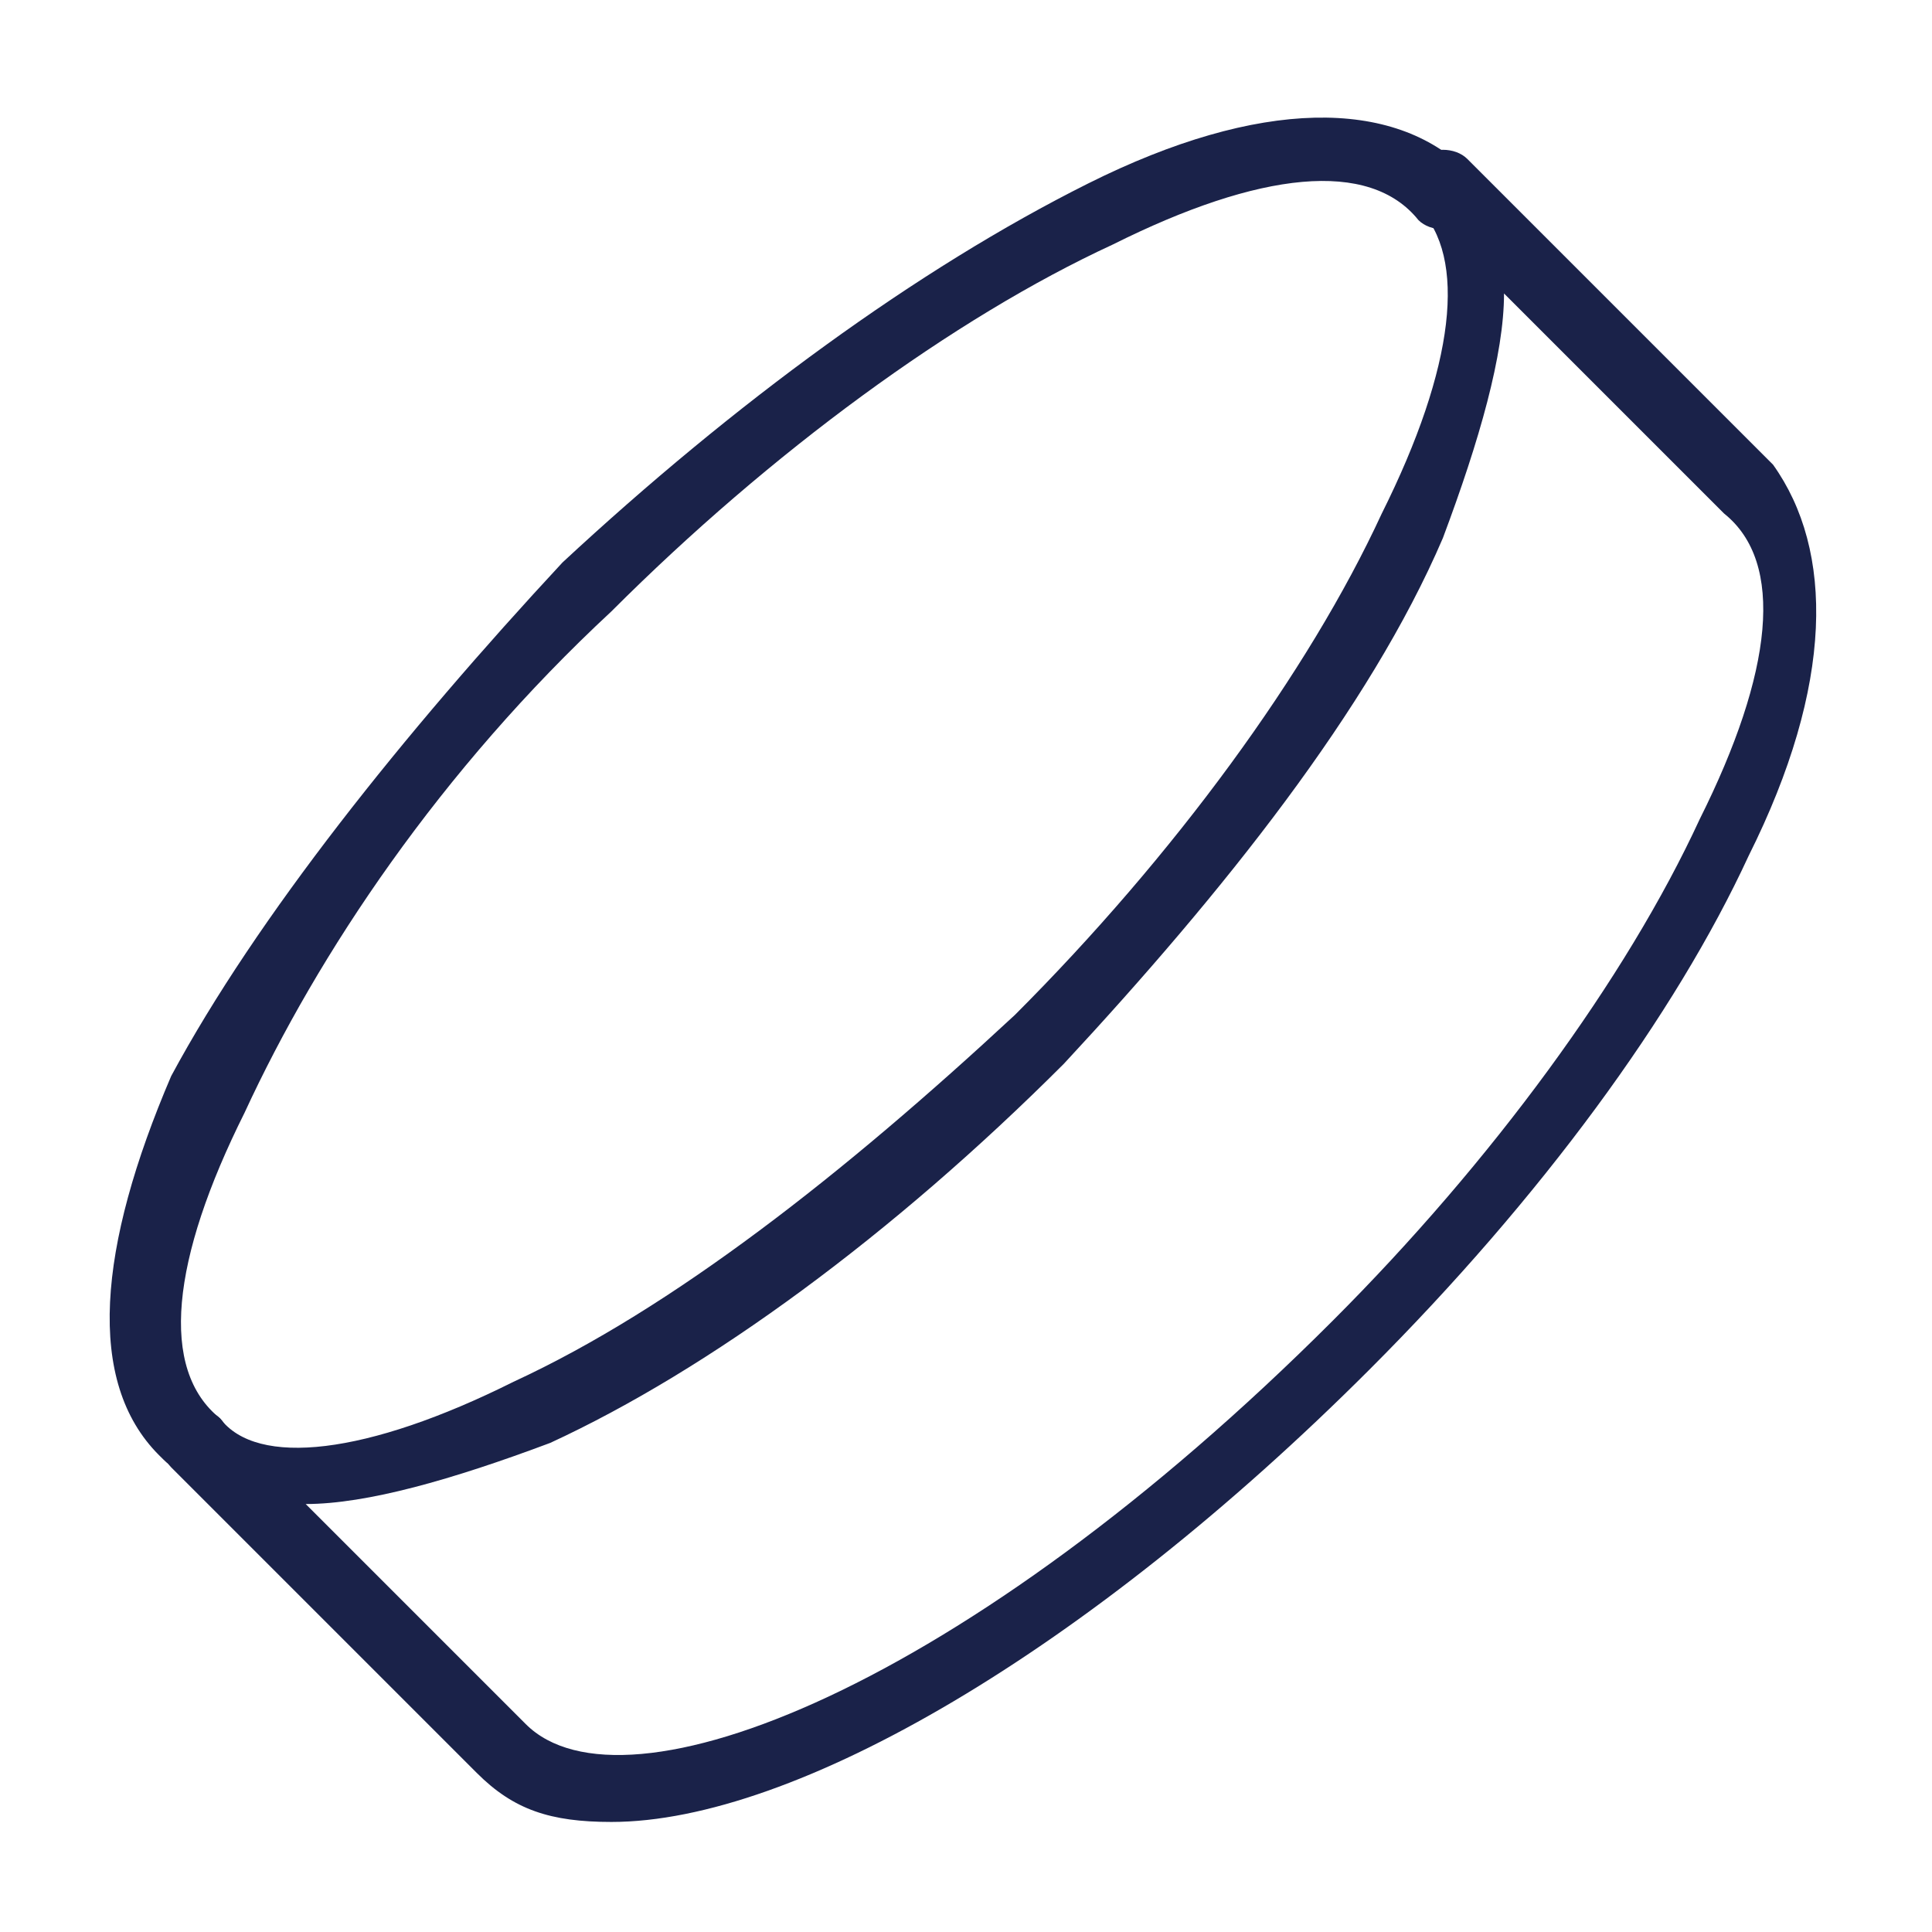 <svg xmlns="http://www.w3.org/2000/svg" xmlns:xlink="http://www.w3.org/1999/xlink" id="Layer_1" x="0px" y="0px" viewBox="0 0 15.8 15.8" style="enable-background:new 0 0 15.8 15.8;" xml:space="preserve">
<style type="text/css">
	.st0{fill:#1A2249;}
</style>
<g>
	<g>
		<path class="st0" d="M1.5,12c-0.1,0-0.1,0-0.2-0.1c-0.6-0.6-0.5-1.7,0.1-3.1C2.1,7.5,3.3,6,4.6,4.6C6,3.3,7.5,2.2,8.9,1.5    c1.4-0.7,2.5-0.7,3.1-0.1c0.1,0.1,0.1,0.3,0,0.4c-0.1,0.1-0.3,0.1-0.4,0C11.2,1.3,10.3,1.4,9.1,2C7.8,2.6,6.3,3.7,5,5    C3.6,6.3,2.6,7.8,2,9.1c-0.6,1.2-0.7,2.1-0.2,2.5c0.1,0.1,0.1,0.3,0,0.4C1.7,12,1.6,12,1.5,12z"></path>
	</g>
	<g>
		<path class="st0" d="M5,14.9c-0.5,0-0.8-0.1-1.1-0.4l-2.5-2.5l0,0c-0.1-0.1-0.1-0.3,0-0.4c0.1-0.1,0.3-0.1,0.4,0l0,0    C2.1,12,3,11.9,4.2,11.3c1.3-0.6,2.7-1.7,4.1-3c1.3-1.3,2.4-2.8,3-4.1C11.9,3,12,2.1,11.6,1.7l0,0c-0.1-0.1-0.1-0.3,0-0.4    c0.1-0.1,0.3-0.1,0.4,0l2.5,2.5C15,4.5,15,5.6,14.3,7c-0.6,1.3-1.7,2.8-3.1,4.2C8.9,13.5,6.5,14.9,5,14.9z M2.5,12.3l1.8,1.8    c0.8,0.8,3.6-0.3,6.6-3.3c1.3-1.3,2.4-2.8,3-4.1c0.6-1.2,0.7-2.1,0.2-2.5l0,0l-1.8-1.8c0,0.5-0.2,1.2-0.5,2    C11.2,5.8,10,7.3,8.7,8.7c-1.4,1.4-2.9,2.5-4.2,3.1C3.7,12.1,3,12.3,2.5,12.3z"></path>
	</g>
</g>
</svg>